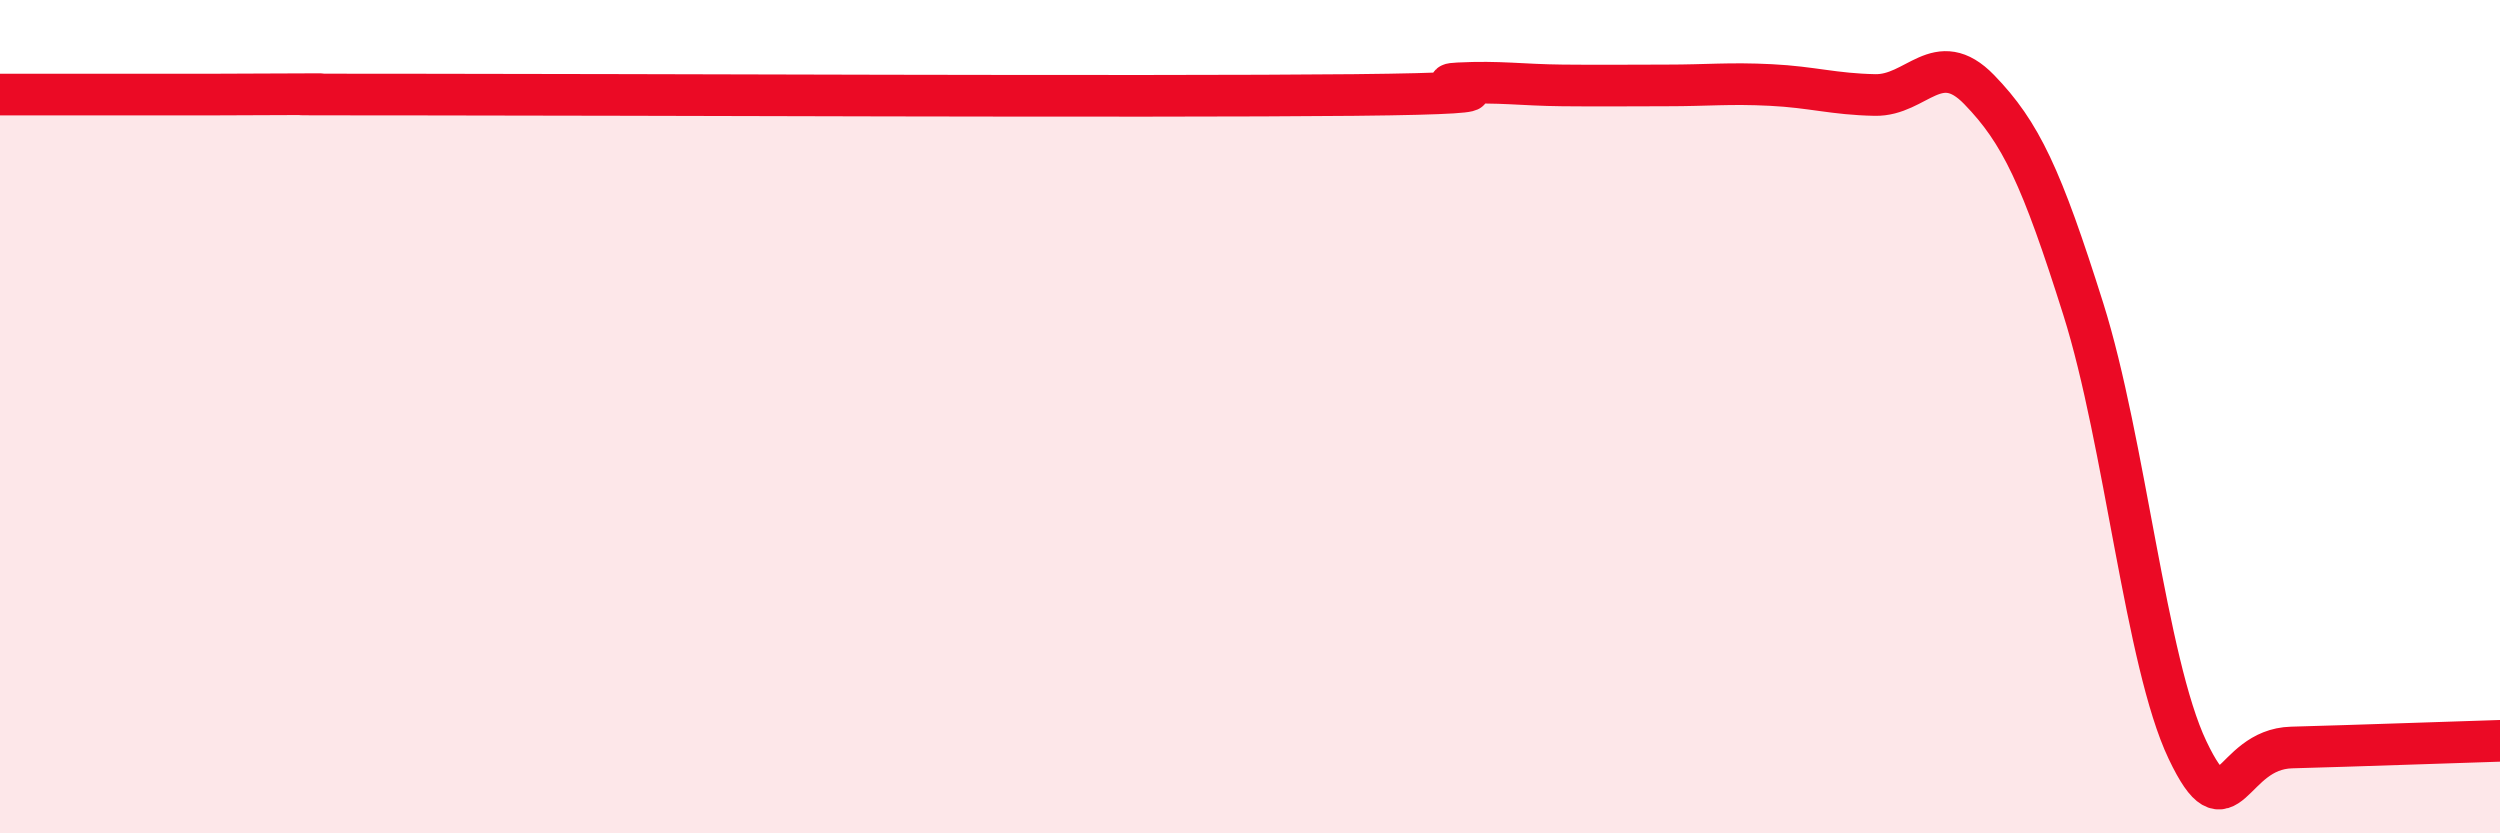 
    <svg width="60" height="20" viewBox="0 0 60 20" xmlns="http://www.w3.org/2000/svg">
      <path
        d="M 0,2.27 C 0.5,2.27 1.5,2.27 2.5,2.27 C 3.5,2.27 4,2.27 5,2.27 C 6,2.27 6.5,2.26 7.5,2.26 C 8.5,2.26 5,2.27 10,2.27 C 15,2.27 27.5,2.33 32.5,2.28 C 37.5,2.23 34,2.05 35,2 C 36,1.95 36.5,2.04 37.5,2.05 C 38.5,2.06 39,2.05 40,2.05 C 41,2.05 41.5,1.99 42.5,2.04 C 43.5,2.09 44,2.26 45,2.28 C 46,2.3 46.5,1.12 47.5,2.15 C 48.5,3.18 49,4.25 50,7.42 C 51,10.59 51.5,15.9 52.5,18 C 53.5,20.1 53.5,17.98 55,17.94 C 56.5,17.9 59,17.81 60,17.78L60 20L0 20Z"
        fill="#EB0A25"
        opacity="0.1"
        stroke-linecap="round"
        stroke-linejoin="round"
      />
      <path
        d="M 0,2.27 C 0.5,2.27 1.5,2.27 2.5,2.27 C 3.5,2.27 4,2.27 5,2.27 C 6,2.27 6.5,2.26 7.5,2.26 C 8.5,2.26 5,2.27 10,2.27 C 15,2.27 27.5,2.33 32.5,2.28 C 37.5,2.23 34,2.05 35,2 C 36,1.95 36.5,2.04 37.5,2.05 C 38.5,2.06 39,2.05 40,2.05 C 41,2.05 41.5,1.99 42.5,2.04 C 43.5,2.09 44,2.26 45,2.28 C 46,2.3 46.5,1.12 47.5,2.15 C 48.5,3.18 49,4.25 50,7.42 C 51,10.59 51.5,15.9 52.5,18 C 53.5,20.1 53.5,17.98 55,17.94 C 56.5,17.9 59,17.81 60,17.78"
        stroke="#EB0A25"
        stroke-width="1"
        fill="none"
        stroke-linecap="round"
        stroke-linejoin="round"
      />
    </svg>
  